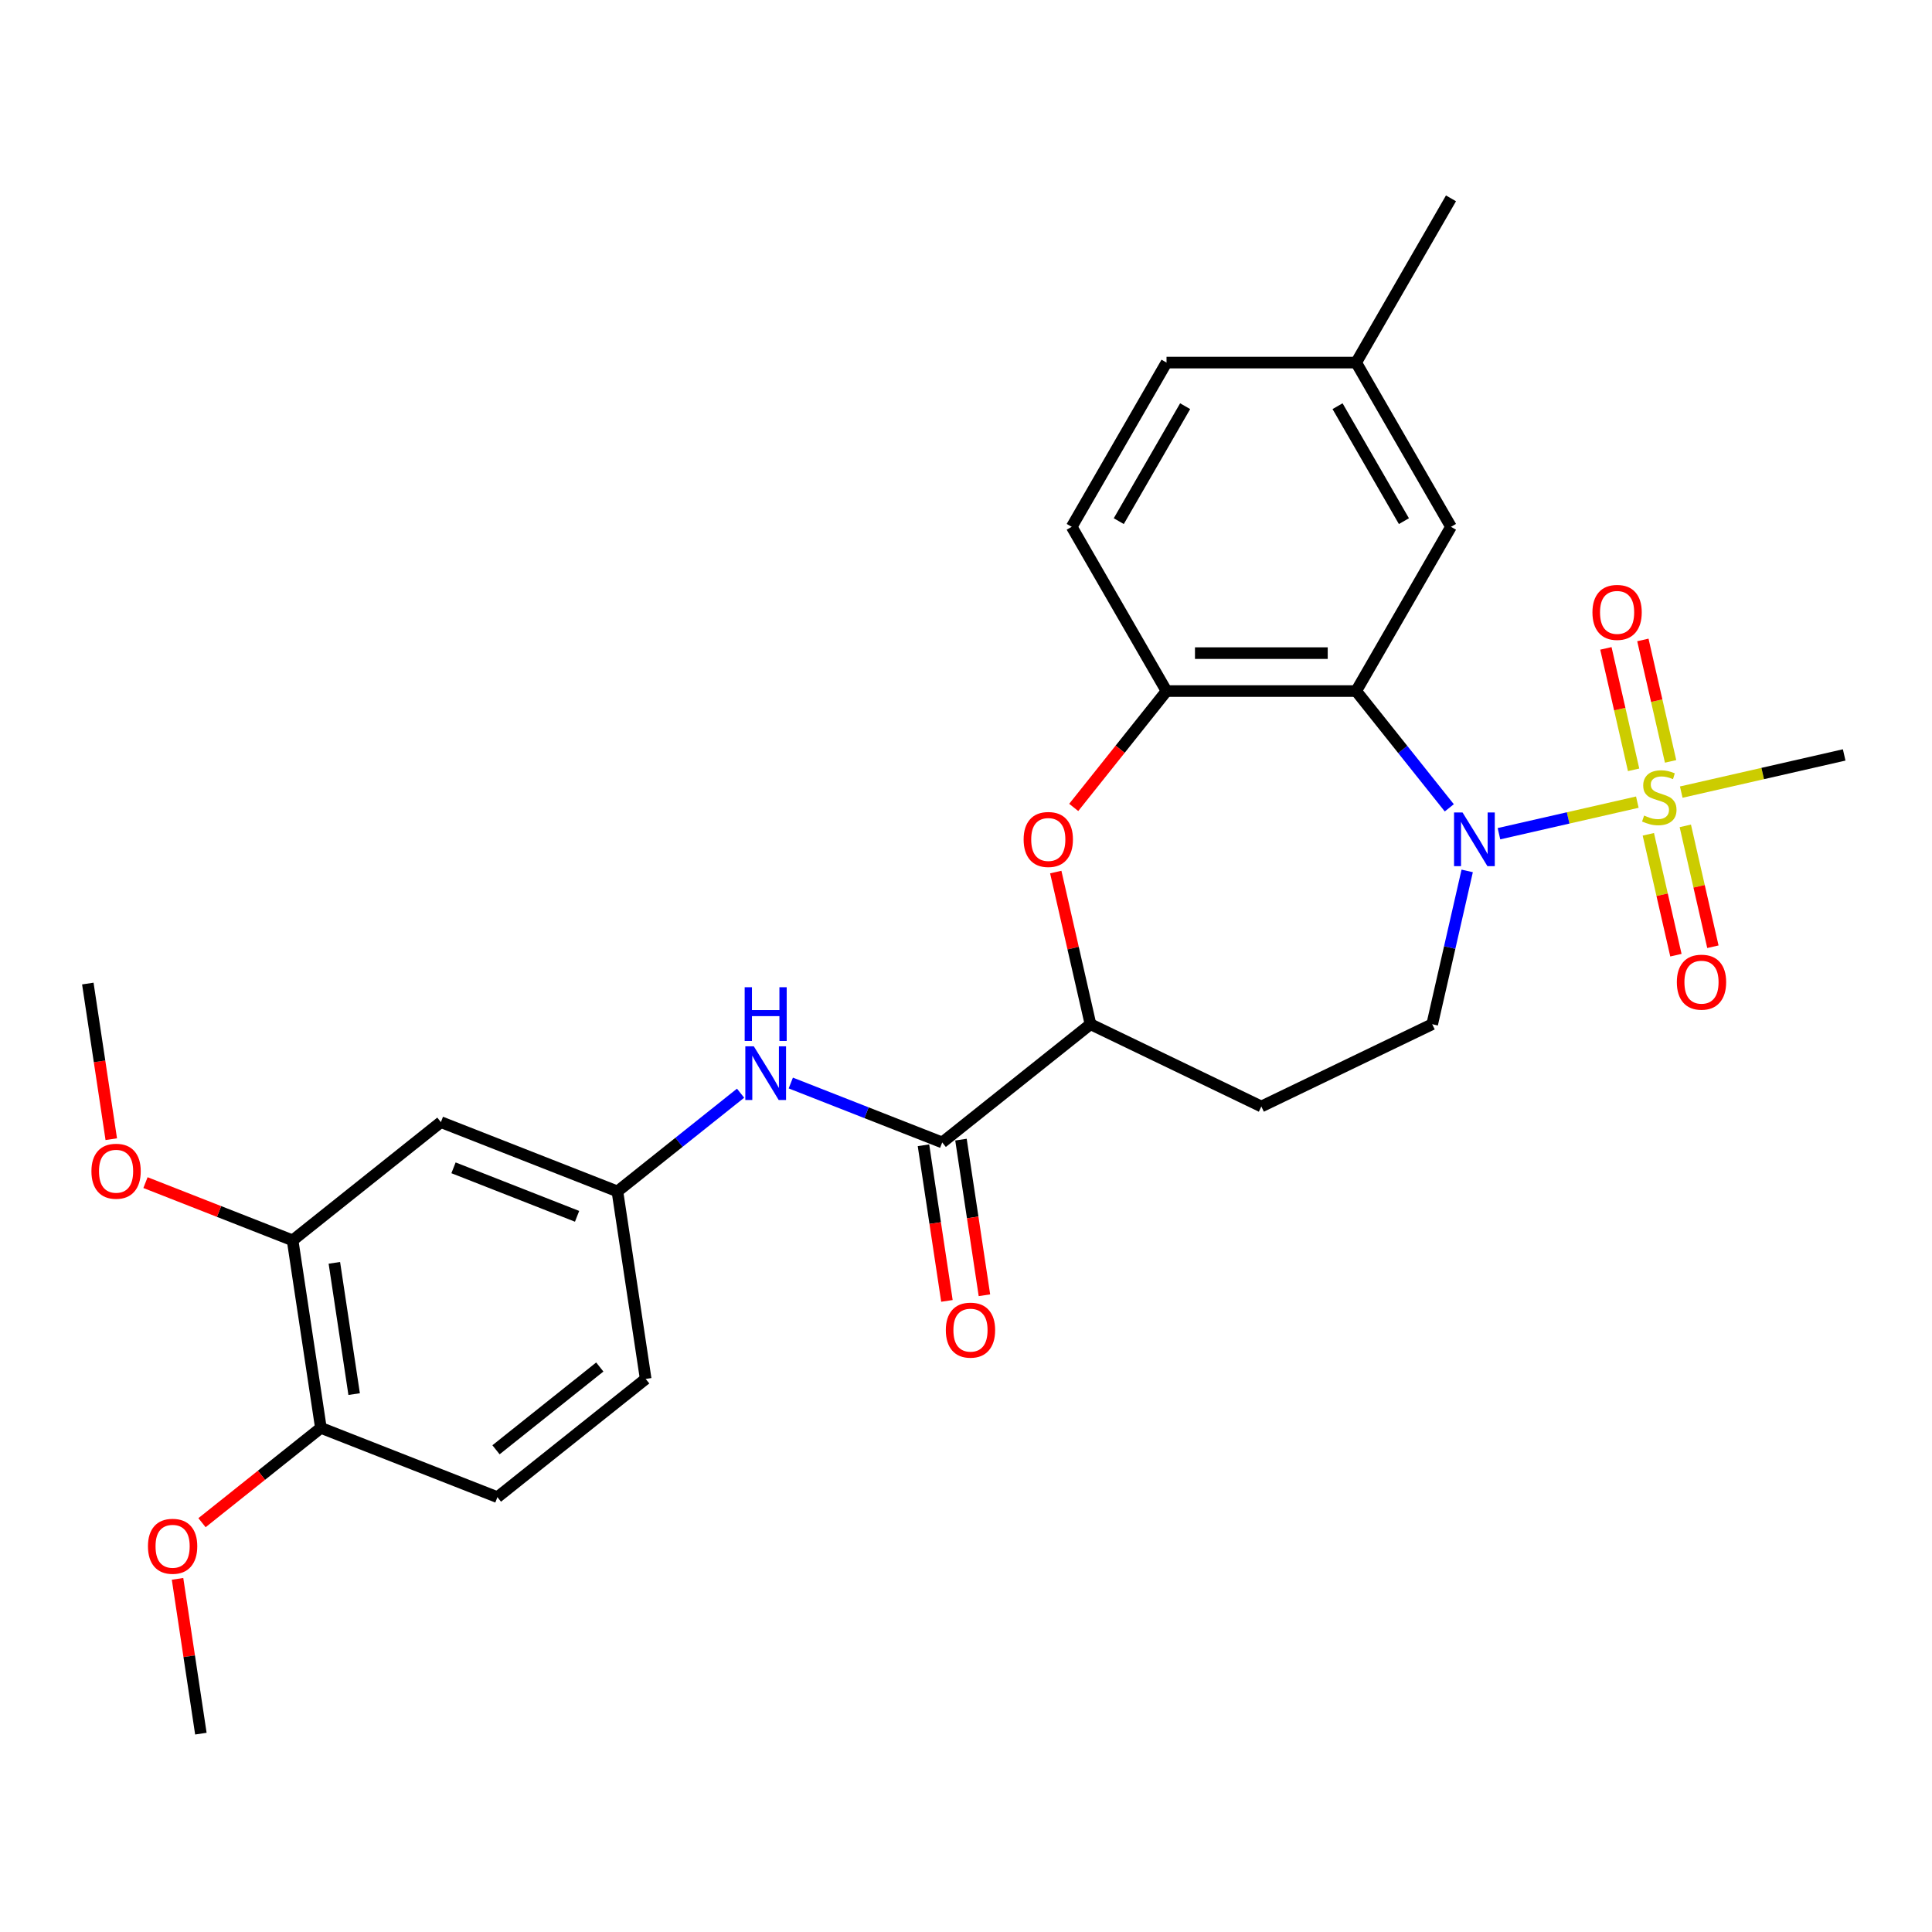 <?xml version='1.0' encoding='iso-8859-1'?>
<svg version='1.1' baseProfile='full'
              xmlns='http://www.w3.org/2000/svg'
                      xmlns:rdkit='http://www.rdkit.org/xml'
                      xmlns:xlink='http://www.w3.org/1999/xlink'
                  xml:space='preserve'
width='1000px' height='1000px' viewBox='0 0 1000 1000'>
<!-- END OF HEADER -->
<rect style='opacity:1.0;fill:#FFFFFF;stroke:none' width='1000' height='1000' x='0' y='0'> </rect>
<path class='bond-0' d='M 847.481,415.184 L 811.668,423.358' style='fill:none;fill-rule:evenodd;stroke:#CCCC00;stroke-width:6px;stroke-linecap:butt;stroke-linejoin:miter;stroke-opacity:1' />
<path class='bond-0' d='M 811.668,423.358 L 775.856,431.532' style='fill:none;fill-rule:evenodd;stroke:#0000FF;stroke-width:6px;stroke-linecap:butt;stroke-linejoin:miter;stroke-opacity:1' />
<path class='bond-9' d='M 864.694,394.092 L 857.521,362.662' style='fill:none;fill-rule:evenodd;stroke:#CCCC00;stroke-width:6px;stroke-linecap:butt;stroke-linejoin:miter;stroke-opacity:1' />
<path class='bond-9' d='M 857.521,362.662 L 850.347,331.232' style='fill:none;fill-rule:evenodd;stroke:#FF0000;stroke-width:6px;stroke-linecap:butt;stroke-linejoin:miter;stroke-opacity:1' />
<path class='bond-9' d='M 845.555,398.46 L 838.381,367.03' style='fill:none;fill-rule:evenodd;stroke:#CCCC00;stroke-width:6px;stroke-linecap:butt;stroke-linejoin:miter;stroke-opacity:1' />
<path class='bond-9' d='M 838.381,367.03 L 831.208,335.601' style='fill:none;fill-rule:evenodd;stroke:#FF0000;stroke-width:6px;stroke-linecap:butt;stroke-linejoin:miter;stroke-opacity:1' />
<path class='bond-10' d='M 853.172,431.834 L 860.312,463.116' style='fill:none;fill-rule:evenodd;stroke:#CCCC00;stroke-width:6px;stroke-linecap:butt;stroke-linejoin:miter;stroke-opacity:1' />
<path class='bond-10' d='M 860.312,463.116 L 867.452,494.399' style='fill:none;fill-rule:evenodd;stroke:#FF0000;stroke-width:6px;stroke-linecap:butt;stroke-linejoin:miter;stroke-opacity:1' />
<path class='bond-10' d='M 872.312,427.466 L 879.452,458.748' style='fill:none;fill-rule:evenodd;stroke:#CCCC00;stroke-width:6px;stroke-linecap:butt;stroke-linejoin:miter;stroke-opacity:1' />
<path class='bond-10' d='M 879.452,458.748 L 886.592,490.03' style='fill:none;fill-rule:evenodd;stroke:#FF0000;stroke-width:6px;stroke-linecap:butt;stroke-linejoin:miter;stroke-opacity:1' />
<path class='bond-19' d='M 870.215,409.996 L 912.38,400.372' style='fill:none;fill-rule:evenodd;stroke:#CCCC00;stroke-width:6px;stroke-linecap:butt;stroke-linejoin:miter;stroke-opacity:1' />
<path class='bond-19' d='M 912.38,400.372 L 954.545,390.748' style='fill:none;fill-rule:evenodd;stroke:#000000;stroke-width:6px;stroke-linecap:butt;stroke-linejoin:miter;stroke-opacity:1' />
<path class='bond-1' d='M 750.155,418.136 L 726.052,387.912' style='fill:none;fill-rule:evenodd;stroke:#0000FF;stroke-width:6px;stroke-linecap:butt;stroke-linejoin:miter;stroke-opacity:1' />
<path class='bond-1' d='M 726.052,387.912 L 701.95,357.689' style='fill:none;fill-rule:evenodd;stroke:#000000;stroke-width:6px;stroke-linecap:butt;stroke-linejoin:miter;stroke-opacity:1' />
<path class='bond-6' d='M 759.418,450.785 L 750.363,490.457' style='fill:none;fill-rule:evenodd;stroke:#0000FF;stroke-width:6px;stroke-linecap:butt;stroke-linejoin:miter;stroke-opacity:1' />
<path class='bond-6' d='M 750.363,490.457 L 741.309,530.13' style='fill:none;fill-rule:evenodd;stroke:#000000;stroke-width:6px;stroke-linecap:butt;stroke-linejoin:miter;stroke-opacity:1' />
<path class='bond-2' d='M 701.95,357.689 L 603.792,357.689' style='fill:none;fill-rule:evenodd;stroke:#000000;stroke-width:6px;stroke-linecap:butt;stroke-linejoin:miter;stroke-opacity:1' />
<path class='bond-2' d='M 687.226,338.057 L 618.515,338.057' style='fill:none;fill-rule:evenodd;stroke:#000000;stroke-width:6px;stroke-linecap:butt;stroke-linejoin:miter;stroke-opacity:1' />
<path class='bond-13' d='M 701.95,357.689 L 751.029,272.681' style='fill:none;fill-rule:evenodd;stroke:#000000;stroke-width:6px;stroke-linecap:butt;stroke-linejoin:miter;stroke-opacity:1' />
<path class='bond-3' d='M 603.792,357.689 L 579.775,387.805' style='fill:none;fill-rule:evenodd;stroke:#000000;stroke-width:6px;stroke-linecap:butt;stroke-linejoin:miter;stroke-opacity:1' />
<path class='bond-3' d='M 579.775,387.805 L 555.757,417.922' style='fill:none;fill-rule:evenodd;stroke:#FF0000;stroke-width:6px;stroke-linecap:butt;stroke-linejoin:miter;stroke-opacity:1' />
<path class='bond-17' d='M 603.792,357.689 L 554.713,272.681' style='fill:none;fill-rule:evenodd;stroke:#000000;stroke-width:6px;stroke-linecap:butt;stroke-linejoin:miter;stroke-opacity:1' />
<path class='bond-28' d='M 546.458,451.374 L 555.446,490.752' style='fill:none;fill-rule:evenodd;stroke:#FF0000;stroke-width:6px;stroke-linecap:butt;stroke-linejoin:miter;stroke-opacity:1' />
<path class='bond-28' d='M 555.446,490.752 L 564.433,530.13' style='fill:none;fill-rule:evenodd;stroke:#000000;stroke-width:6px;stroke-linecap:butt;stroke-linejoin:miter;stroke-opacity:1' />
<path class='bond-4' d='M 487.69,591.33 L 564.433,530.13' style='fill:none;fill-rule:evenodd;stroke:#000000;stroke-width:6px;stroke-linecap:butt;stroke-linejoin:miter;stroke-opacity:1' />
<path class='bond-7' d='M 487.69,591.33 L 448.502,575.95' style='fill:none;fill-rule:evenodd;stroke:#000000;stroke-width:6px;stroke-linecap:butt;stroke-linejoin:miter;stroke-opacity:1' />
<path class='bond-7' d='M 448.502,575.95 L 409.313,560.57' style='fill:none;fill-rule:evenodd;stroke:#0000FF;stroke-width:6px;stroke-linecap:butt;stroke-linejoin:miter;stroke-opacity:1' />
<path class='bond-16' d='M 477.984,592.793 L 484.054,633.069' style='fill:none;fill-rule:evenodd;stroke:#000000;stroke-width:6px;stroke-linecap:butt;stroke-linejoin:miter;stroke-opacity:1' />
<path class='bond-16' d='M 484.054,633.069 L 490.125,673.345' style='fill:none;fill-rule:evenodd;stroke:#FF0000;stroke-width:6px;stroke-linecap:butt;stroke-linejoin:miter;stroke-opacity:1' />
<path class='bond-16' d='M 497.396,589.867 L 503.467,630.143' style='fill:none;fill-rule:evenodd;stroke:#000000;stroke-width:6px;stroke-linecap:butt;stroke-linejoin:miter;stroke-opacity:1' />
<path class='bond-16' d='M 503.467,630.143 L 509.537,670.419' style='fill:none;fill-rule:evenodd;stroke:#FF0000;stroke-width:6px;stroke-linecap:butt;stroke-linejoin:miter;stroke-opacity:1' />
<path class='bond-5' d='M 564.433,530.13 L 652.871,572.719' style='fill:none;fill-rule:evenodd;stroke:#000000;stroke-width:6px;stroke-linecap:butt;stroke-linejoin:miter;stroke-opacity:1' />
<path class='bond-12' d='M 741.309,530.13 L 652.871,572.719' style='fill:none;fill-rule:evenodd;stroke:#000000;stroke-width:6px;stroke-linecap:butt;stroke-linejoin:miter;stroke-opacity:1' />
<path class='bond-14' d='M 383.321,565.833 L 351.447,591.251' style='fill:none;fill-rule:evenodd;stroke:#0000FF;stroke-width:6px;stroke-linecap:butt;stroke-linejoin:miter;stroke-opacity:1' />
<path class='bond-14' d='M 351.447,591.251 L 319.574,616.67' style='fill:none;fill-rule:evenodd;stroke:#000000;stroke-width:6px;stroke-linecap:butt;stroke-linejoin:miter;stroke-opacity:1' />
<path class='bond-8' d='M 228.201,580.808 L 319.574,616.67' style='fill:none;fill-rule:evenodd;stroke:#000000;stroke-width:6px;stroke-linecap:butt;stroke-linejoin:miter;stroke-opacity:1' />
<path class='bond-8' d='M 234.734,604.462 L 298.695,629.565' style='fill:none;fill-rule:evenodd;stroke:#000000;stroke-width:6px;stroke-linecap:butt;stroke-linejoin:miter;stroke-opacity:1' />
<path class='bond-11' d='M 228.201,580.808 L 151.457,642.009' style='fill:none;fill-rule:evenodd;stroke:#000000;stroke-width:6px;stroke-linecap:butt;stroke-linejoin:miter;stroke-opacity:1' />
<path class='bond-23' d='M 151.457,642.009 L 113.378,627.064' style='fill:none;fill-rule:evenodd;stroke:#000000;stroke-width:6px;stroke-linecap:butt;stroke-linejoin:miter;stroke-opacity:1' />
<path class='bond-23' d='M 113.378,627.064 L 75.299,612.119' style='fill:none;fill-rule:evenodd;stroke:#FF0000;stroke-width:6px;stroke-linecap:butt;stroke-linejoin:miter;stroke-opacity:1' />
<path class='bond-30' d='M 151.457,642.009 L 166.087,739.071' style='fill:none;fill-rule:evenodd;stroke:#000000;stroke-width:6px;stroke-linecap:butt;stroke-linejoin:miter;stroke-opacity:1' />
<path class='bond-30' d='M 173.064,653.643 L 183.305,721.586' style='fill:none;fill-rule:evenodd;stroke:#000000;stroke-width:6px;stroke-linecap:butt;stroke-linejoin:miter;stroke-opacity:1' />
<path class='bond-20' d='M 751.029,272.681 L 701.95,187.674' style='fill:none;fill-rule:evenodd;stroke:#000000;stroke-width:6px;stroke-linecap:butt;stroke-linejoin:miter;stroke-opacity:1' />
<path class='bond-20' d='M 726.666,269.746 L 692.31,210.241' style='fill:none;fill-rule:evenodd;stroke:#000000;stroke-width:6px;stroke-linecap:butt;stroke-linejoin:miter;stroke-opacity:1' />
<path class='bond-21' d='M 319.574,616.67 L 334.203,713.732' style='fill:none;fill-rule:evenodd;stroke:#000000;stroke-width:6px;stroke-linecap:butt;stroke-linejoin:miter;stroke-opacity:1' />
<path class='bond-15' d='M 166.087,739.071 L 257.46,774.932' style='fill:none;fill-rule:evenodd;stroke:#000000;stroke-width:6px;stroke-linecap:butt;stroke-linejoin:miter;stroke-opacity:1' />
<path class='bond-24' d='M 166.087,739.071 L 135.323,763.605' style='fill:none;fill-rule:evenodd;stroke:#000000;stroke-width:6px;stroke-linecap:butt;stroke-linejoin:miter;stroke-opacity:1' />
<path class='bond-24' d='M 135.323,763.605 L 104.558,788.139' style='fill:none;fill-rule:evenodd;stroke:#FF0000;stroke-width:6px;stroke-linecap:butt;stroke-linejoin:miter;stroke-opacity:1' />
<path class='bond-29' d='M 554.713,272.681 L 603.792,187.674' style='fill:none;fill-rule:evenodd;stroke:#000000;stroke-width:6px;stroke-linecap:butt;stroke-linejoin:miter;stroke-opacity:1' />
<path class='bond-29' d='M 579.076,269.746 L 613.431,210.241' style='fill:none;fill-rule:evenodd;stroke:#000000;stroke-width:6px;stroke-linecap:butt;stroke-linejoin:miter;stroke-opacity:1' />
<path class='bond-18' d='M 257.46,774.932 L 334.203,713.732' style='fill:none;fill-rule:evenodd;stroke:#000000;stroke-width:6px;stroke-linecap:butt;stroke-linejoin:miter;stroke-opacity:1' />
<path class='bond-18' d='M 256.731,750.404 L 310.452,707.563' style='fill:none;fill-rule:evenodd;stroke:#000000;stroke-width:6px;stroke-linecap:butt;stroke-linejoin:miter;stroke-opacity:1' />
<path class='bond-22' d='M 701.95,187.674 L 603.792,187.674' style='fill:none;fill-rule:evenodd;stroke:#000000;stroke-width:6px;stroke-linecap:butt;stroke-linejoin:miter;stroke-opacity:1' />
<path class='bond-25' d='M 701.95,187.674 L 751.029,102.666' style='fill:none;fill-rule:evenodd;stroke:#000000;stroke-width:6px;stroke-linecap:butt;stroke-linejoin:miter;stroke-opacity:1' />
<path class='bond-26' d='M 57.596,589.638 L 51.525,549.362' style='fill:none;fill-rule:evenodd;stroke:#FF0000;stroke-width:6px;stroke-linecap:butt;stroke-linejoin:miter;stroke-opacity:1' />
<path class='bond-26' d='M 51.525,549.362 L 45.455,509.086' style='fill:none;fill-rule:evenodd;stroke:#000000;stroke-width:6px;stroke-linecap:butt;stroke-linejoin:miter;stroke-opacity:1' />
<path class='bond-27' d='M 91.897,817.214 L 97.936,857.274' style='fill:none;fill-rule:evenodd;stroke:#FF0000;stroke-width:6px;stroke-linecap:butt;stroke-linejoin:miter;stroke-opacity:1' />
<path class='bond-27' d='M 97.936,857.274 L 103.974,897.334' style='fill:none;fill-rule:evenodd;stroke:#000000;stroke-width:6px;stroke-linecap:butt;stroke-linejoin:miter;stroke-opacity:1' />
<path  class='atom-0' d='M 850.995 422.131
Q 851.31 422.249, 852.605 422.798
Q 853.901 423.348, 855.314 423.701
Q 856.767 424.016, 858.181 424.016
Q 860.811 424.016, 862.343 422.759
Q 863.874 421.463, 863.874 419.225
Q 863.874 417.694, 863.089 416.752
Q 862.343 415.81, 861.165 415.299
Q 859.987 414.789, 858.024 414.2
Q 855.55 413.454, 854.058 412.747
Q 852.605 412.04, 851.545 410.548
Q 850.524 409.056, 850.524 406.543
Q 850.524 403.049, 852.88 400.889
Q 855.275 398.73, 859.987 398.73
Q 863.206 398.73, 866.858 400.261
L 865.955 403.285
Q 862.617 401.91, 860.105 401.91
Q 857.395 401.91, 855.903 403.049
Q 854.411 404.148, 854.451 406.072
Q 854.451 407.564, 855.197 408.467
Q 855.982 409.37, 857.081 409.881
Q 858.22 410.391, 860.105 410.98
Q 862.617 411.765, 864.109 412.551
Q 865.601 413.336, 866.662 414.946
Q 867.761 416.516, 867.761 419.225
Q 867.761 423.073, 865.17 425.154
Q 862.617 427.196, 858.338 427.196
Q 855.864 427.196, 853.979 426.646
Q 852.134 426.136, 849.935 425.233
L 850.995 422.131
' fill='#CCCC00'/>
<path  class='atom-1' d='M 757.006 420.533
L 766.115 435.257
Q 767.018 436.71, 768.471 439.34
Q 769.924 441.971, 770.002 442.128
L 770.002 420.533
L 773.693 420.533
L 773.693 448.331
L 769.884 448.331
L 760.108 432.233
Q 758.969 430.349, 757.752 428.189
Q 756.574 426.03, 756.221 425.362
L 756.221 448.331
L 752.609 448.331
L 752.609 420.533
L 757.006 420.533
' fill='#0000FF'/>
<path  class='atom-4' d='M 529.83 434.511
Q 529.83 427.836, 533.129 424.106
Q 536.427 420.376, 542.591 420.376
Q 548.755 420.376, 552.053 424.106
Q 555.352 427.836, 555.352 434.511
Q 555.352 441.264, 552.014 445.112
Q 548.677 448.92, 542.591 448.92
Q 536.466 448.92, 533.129 445.112
Q 529.83 441.303, 529.83 434.511
M 542.591 445.779
Q 546.831 445.779, 549.109 442.952
Q 551.425 440.086, 551.425 434.511
Q 551.425 429.053, 549.109 426.305
Q 546.831 423.517, 542.591 423.517
Q 538.351 423.517, 536.034 426.265
Q 533.757 429.014, 533.757 434.511
Q 533.757 440.125, 536.034 442.952
Q 538.351 445.779, 542.591 445.779
' fill='#FF0000'/>
<path  class='atom-8' d='M 390.172 541.57
L 399.281 556.294
Q 400.184 557.746, 401.637 560.377
Q 403.09 563.008, 403.168 563.165
L 403.168 541.57
L 406.859 541.57
L 406.859 569.368
L 403.051 569.368
L 393.274 553.27
Q 392.135 551.386, 390.918 549.226
Q 389.74 547.067, 389.387 546.399
L 389.387 569.368
L 385.775 569.368
L 385.775 541.57
L 390.172 541.57
' fill='#0000FF'/>
<path  class='atom-8' d='M 385.441 510.991
L 389.21 510.991
L 389.21 522.81
L 403.424 522.81
L 403.424 510.991
L 407.193 510.991
L 407.193 538.79
L 403.424 538.79
L 403.424 525.951
L 389.21 525.951
L 389.21 538.79
L 385.441 538.79
L 385.441 510.991
' fill='#0000FF'/>
<path  class='atom-10' d='M 824.245 316.971
Q 824.245 310.296, 827.543 306.566
Q 830.841 302.836, 837.006 302.836
Q 843.17 302.836, 846.468 306.566
Q 849.766 310.296, 849.766 316.971
Q 849.766 323.724, 846.429 327.572
Q 843.092 331.381, 837.006 331.381
Q 830.881 331.381, 827.543 327.572
Q 824.245 323.764, 824.245 316.971
M 837.006 328.24
Q 841.246 328.24, 843.524 325.413
Q 845.84 322.547, 845.84 316.971
Q 845.84 311.514, 843.524 308.765
Q 841.246 305.977, 837.006 305.977
Q 832.765 305.977, 830.449 308.726
Q 828.172 311.474, 828.172 316.971
Q 828.172 322.586, 830.449 325.413
Q 832.765 328.24, 837.006 328.24
' fill='#FF0000'/>
<path  class='atom-11' d='M 867.93 508.366
Q 867.93 501.691, 871.228 497.961
Q 874.526 494.231, 880.69 494.231
Q 886.855 494.231, 890.153 497.961
Q 893.451 501.691, 893.451 508.366
Q 893.451 515.119, 890.114 518.967
Q 886.776 522.775, 880.69 522.775
Q 874.565 522.775, 871.228 518.967
Q 867.93 515.158, 867.93 508.366
M 880.69 519.634
Q 884.931 519.634, 887.208 516.807
Q 889.525 513.941, 889.525 508.366
Q 889.525 502.908, 887.208 500.16
Q 884.931 497.372, 880.69 497.372
Q 876.45 497.372, 874.133 500.12
Q 871.856 502.869, 871.856 508.366
Q 871.856 513.98, 874.133 516.807
Q 876.45 519.634, 880.69 519.634
' fill='#FF0000'/>
<path  class='atom-17' d='M 489.559 688.471
Q 489.559 681.796, 492.857 678.066
Q 496.155 674.336, 502.32 674.336
Q 508.484 674.336, 511.782 678.066
Q 515.08 681.796, 515.08 688.471
Q 515.08 695.224, 511.743 699.072
Q 508.406 702.88, 502.32 702.88
Q 496.195 702.88, 492.857 699.072
Q 489.559 695.263, 489.559 688.471
M 502.32 699.739
Q 506.56 699.739, 508.837 696.912
Q 511.154 694.046, 511.154 688.471
Q 511.154 683.013, 508.837 680.265
Q 506.56 677.477, 502.32 677.477
Q 498.079 677.477, 495.763 680.226
Q 493.485 682.974, 493.485 688.471
Q 493.485 694.085, 495.763 696.912
Q 498.079 699.739, 502.32 699.739
' fill='#FF0000'/>
<path  class='atom-24' d='M 47.324 606.226
Q 47.324 599.552, 50.622 595.822
Q 53.92 592.092, 60.084 592.092
Q 66.249 592.092, 69.547 595.822
Q 72.845 599.552, 72.845 606.226
Q 72.845 612.98, 69.507 616.828
Q 66.17 620.636, 60.084 620.636
Q 53.959 620.636, 50.622 616.828
Q 47.324 613.019, 47.324 606.226
M 60.084 617.495
Q 64.325 617.495, 66.602 614.668
Q 68.918 611.802, 68.918 606.226
Q 68.918 600.769, 66.602 598.02
Q 64.325 595.233, 60.084 595.233
Q 55.844 595.233, 53.527 597.981
Q 51.25 600.73, 51.25 606.226
Q 51.25 611.841, 53.527 614.668
Q 55.844 617.495, 60.084 617.495
' fill='#FF0000'/>
<path  class='atom-25' d='M 76.583 800.35
Q 76.583 793.676, 79.881 789.946
Q 83.179 786.216, 89.344 786.216
Q 95.508 786.216, 98.806 789.946
Q 102.104 793.676, 102.104 800.35
Q 102.104 807.104, 98.767 810.952
Q 95.43 814.76, 89.344 814.76
Q 83.219 814.76, 79.881 810.952
Q 76.583 807.143, 76.583 800.35
M 89.344 811.619
Q 93.584 811.619, 95.862 808.792
Q 98.178 805.926, 98.178 800.35
Q 98.178 794.893, 95.862 792.144
Q 93.584 789.357, 89.344 789.357
Q 85.103 789.357, 82.787 792.105
Q 80.51 794.854, 80.51 800.35
Q 80.51 805.965, 82.787 808.792
Q 85.103 811.619, 89.344 811.619
' fill='#FF0000'/>
</svg>
